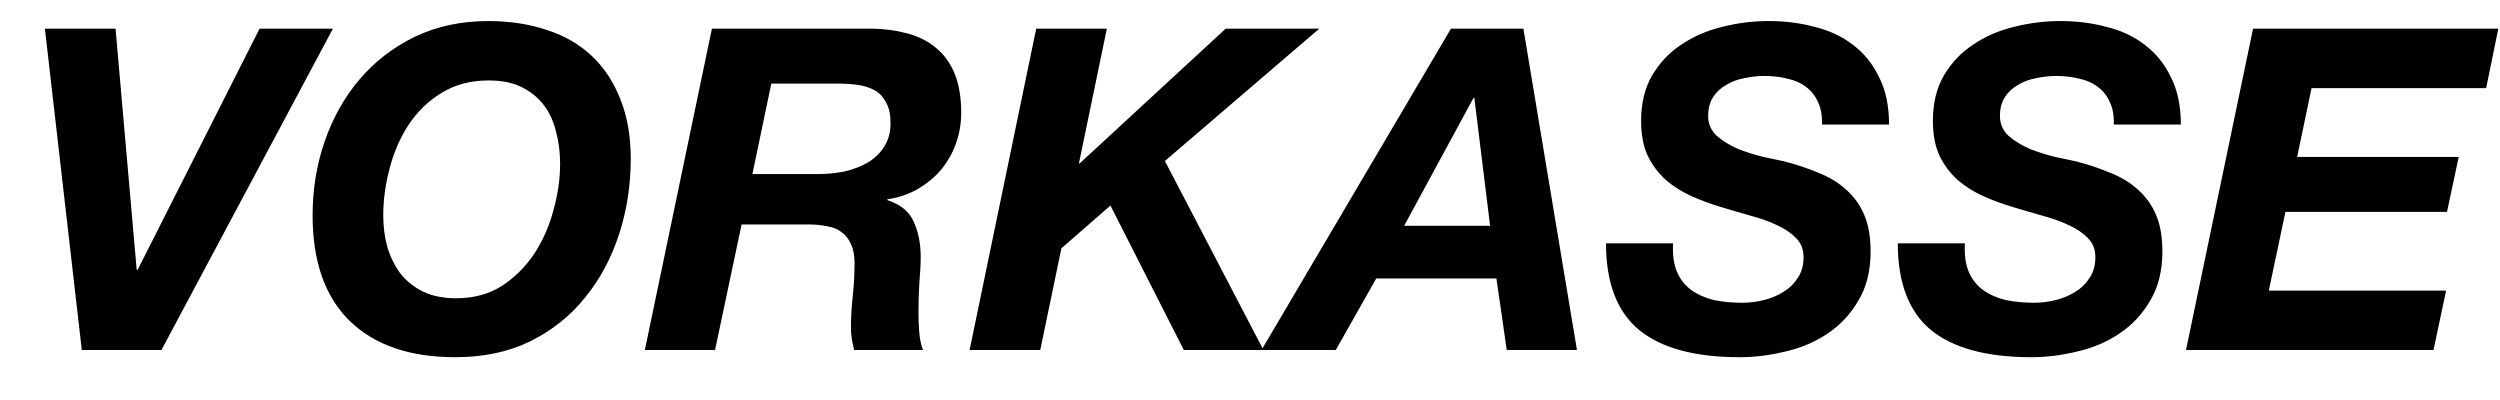 <svg width="50" height="8" viewBox="0 0 50 8" fill="none" xmlns="http://www.w3.org/2000/svg">
<path d="M3.229 7H1.636L0.898 0.574H2.311L2.734 5.398H2.752L5.191 0.574H6.658L3.229 7ZM6.252 4.309C6.252 3.787 6.333 3.292 6.495 2.824C6.657 2.356 6.888 1.945 7.188 1.591C7.494 1.231 7.863 0.946 8.295 0.736C8.733 0.526 9.222 0.421 9.762 0.421C10.194 0.421 10.587 0.481 10.941 0.601C11.295 0.715 11.595 0.889 11.841 1.123C12.087 1.357 12.276 1.645 12.408 1.987C12.546 2.329 12.615 2.725 12.615 3.175C12.615 3.703 12.537 4.207 12.381 4.687C12.225 5.167 11.997 5.59 11.697 5.956C11.403 6.322 11.037 6.613 10.599 6.829C10.167 7.039 9.669 7.144 9.105 7.144C8.193 7.144 7.488 6.901 6.99 6.415C6.498 5.929 6.252 5.227 6.252 4.309ZM7.665 4.309C7.665 4.531 7.692 4.741 7.746 4.939C7.806 5.137 7.893 5.314 8.007 5.47C8.127 5.62 8.277 5.74 8.457 5.83C8.643 5.92 8.865 5.965 9.123 5.965C9.471 5.965 9.774 5.884 10.032 5.722C10.29 5.554 10.506 5.341 10.68 5.083C10.854 4.819 10.983 4.528 11.067 4.21C11.157 3.892 11.202 3.58 11.202 3.274C11.202 3.046 11.175 2.833 11.121 2.635C11.073 2.431 10.992 2.254 10.878 2.104C10.764 1.954 10.617 1.834 10.437 1.744C10.257 1.654 10.035 1.609 9.771 1.609C9.411 1.609 9.096 1.693 8.826 1.861C8.562 2.023 8.343 2.236 8.169 2.5C8.001 2.758 7.875 3.049 7.791 3.373C7.707 3.691 7.665 4.003 7.665 4.309ZM15.048 3.481H16.353C16.545 3.481 16.728 3.463 16.902 3.427C17.076 3.385 17.229 3.325 17.361 3.247C17.499 3.163 17.607 3.058 17.685 2.932C17.769 2.8 17.811 2.644 17.811 2.464C17.811 2.29 17.781 2.152 17.721 2.05C17.667 1.942 17.592 1.861 17.496 1.807C17.4 1.753 17.289 1.717 17.163 1.699C17.037 1.681 16.905 1.672 16.767 1.672H15.426L15.048 3.481ZM14.238 0.574H17.307C17.595 0.568 17.856 0.595 18.09 0.655C18.33 0.709 18.534 0.805 18.702 0.943C18.87 1.075 18.999 1.249 19.089 1.465C19.179 1.681 19.224 1.945 19.224 2.257C19.224 2.473 19.188 2.68 19.116 2.878C19.044 3.076 18.942 3.253 18.81 3.409C18.678 3.559 18.522 3.685 18.342 3.787C18.162 3.889 17.964 3.955 17.748 3.985V4.003C18.012 4.087 18.189 4.234 18.279 4.444C18.369 4.648 18.414 4.879 18.414 5.137C18.414 5.281 18.405 5.455 18.387 5.659C18.375 5.857 18.369 6.055 18.369 6.253C18.369 6.397 18.375 6.535 18.387 6.667C18.399 6.793 18.423 6.904 18.459 7H17.082C17.064 6.922 17.049 6.85 17.037 6.784C17.025 6.712 17.019 6.64 17.019 6.568C17.019 6.352 17.031 6.136 17.055 5.92C17.079 5.698 17.091 5.479 17.091 5.263C17.091 5.107 17.067 4.981 17.019 4.885C16.977 4.783 16.914 4.702 16.83 4.642C16.752 4.582 16.656 4.543 16.542 4.525C16.428 4.501 16.302 4.489 16.164 4.489H14.832L14.301 7H12.897L14.238 0.574ZM20.724 0.574H22.137L21.579 3.265H21.597L24.513 0.574H26.385L23.298 3.22L25.269 7H23.676L22.209 4.111L21.228 4.966L20.805 7H19.392L20.724 0.574ZM29.019 0.574H30.468L31.539 7H30.135L29.928 5.569H27.525L26.715 7H25.23L29.019 0.574ZM28.083 4.516H29.802L29.487 1.96H29.469L28.083 4.516ZM33.461 4.867C33.449 5.095 33.476 5.287 33.542 5.443C33.608 5.593 33.704 5.713 33.83 5.803C33.956 5.893 34.106 5.959 34.28 6.001C34.454 6.037 34.643 6.055 34.847 6.055C34.991 6.055 35.135 6.037 35.279 6.001C35.423 5.965 35.552 5.911 35.666 5.839C35.786 5.767 35.882 5.674 35.954 5.56C36.032 5.446 36.071 5.308 36.071 5.146C36.071 4.99 36.023 4.864 35.927 4.768C35.831 4.666 35.705 4.579 35.549 4.507C35.399 4.435 35.225 4.372 35.027 4.318C34.835 4.264 34.64 4.207 34.442 4.147C34.238 4.087 34.04 4.015 33.848 3.931C33.656 3.847 33.482 3.739 33.326 3.607C33.176 3.475 33.053 3.313 32.957 3.121C32.867 2.929 32.822 2.695 32.822 2.419C32.822 2.059 32.897 1.753 33.047 1.501C33.197 1.249 33.392 1.045 33.632 0.889C33.872 0.727 34.142 0.61 34.442 0.538C34.748 0.46 35.057 0.421 35.369 0.421C35.699 0.421 36.008 0.46 36.296 0.538C36.59 0.61 36.845 0.73 37.061 0.898C37.283 1.066 37.457 1.282 37.583 1.546C37.715 1.804 37.781 2.119 37.781 2.491H36.44C36.446 2.311 36.419 2.161 36.359 2.041C36.305 1.915 36.224 1.813 36.116 1.735C36.014 1.657 35.891 1.603 35.747 1.573C35.603 1.537 35.45 1.519 35.288 1.519C35.156 1.519 35.021 1.534 34.883 1.564C34.751 1.588 34.631 1.633 34.523 1.699C34.415 1.759 34.328 1.84 34.262 1.942C34.196 2.044 34.163 2.17 34.163 2.32C34.163 2.476 34.22 2.608 34.334 2.716C34.454 2.818 34.595 2.905 34.757 2.977C34.925 3.043 35.096 3.097 35.27 3.139C35.444 3.175 35.585 3.205 35.693 3.229C35.945 3.295 36.176 3.373 36.386 3.463C36.596 3.547 36.776 3.658 36.926 3.796C37.082 3.934 37.202 4.102 37.286 4.3C37.37 4.498 37.412 4.741 37.412 5.029C37.412 5.413 37.331 5.74 37.169 6.01C37.013 6.28 36.809 6.499 36.557 6.667C36.311 6.835 36.032 6.955 35.72 7.027C35.408 7.105 35.099 7.144 34.793 7.144C33.893 7.144 33.221 6.961 32.777 6.595C32.339 6.229 32.12 5.653 32.12 4.867H33.461ZM39.297 4.867C39.285 5.095 39.312 5.287 39.378 5.443C39.444 5.593 39.54 5.713 39.666 5.803C39.792 5.893 39.942 5.959 40.116 6.001C40.29 6.037 40.479 6.055 40.683 6.055C40.827 6.055 40.971 6.037 41.115 6.001C41.259 5.965 41.388 5.911 41.502 5.839C41.622 5.767 41.718 5.674 41.79 5.56C41.868 5.446 41.907 5.308 41.907 5.146C41.907 4.99 41.859 4.864 41.763 4.768C41.667 4.666 41.541 4.579 41.385 4.507C41.235 4.435 41.061 4.372 40.863 4.318C40.671 4.264 40.476 4.207 40.278 4.147C40.074 4.087 39.876 4.015 39.684 3.931C39.492 3.847 39.318 3.739 39.162 3.607C39.012 3.475 38.889 3.313 38.793 3.121C38.703 2.929 38.658 2.695 38.658 2.419C38.658 2.059 38.733 1.753 38.883 1.501C39.033 1.249 39.228 1.045 39.468 0.889C39.708 0.727 39.978 0.61 40.278 0.538C40.584 0.46 40.893 0.421 41.205 0.421C41.535 0.421 41.844 0.46 42.132 0.538C42.426 0.61 42.681 0.73 42.897 0.898C43.119 1.066 43.293 1.282 43.419 1.546C43.551 1.804 43.617 2.119 43.617 2.491H42.276C42.282 2.311 42.255 2.161 42.195 2.041C42.141 1.915 42.06 1.813 41.952 1.735C41.85 1.657 41.727 1.603 41.583 1.573C41.439 1.537 41.286 1.519 41.124 1.519C40.992 1.519 40.857 1.534 40.719 1.564C40.587 1.588 40.467 1.633 40.359 1.699C40.251 1.759 40.164 1.84 40.098 1.942C40.032 2.044 39.999 2.17 39.999 2.32C39.999 2.476 40.056 2.608 40.17 2.716C40.29 2.818 40.431 2.905 40.593 2.977C40.761 3.043 40.932 3.097 41.106 3.139C41.28 3.175 41.421 3.205 41.529 3.229C41.781 3.295 42.012 3.373 42.222 3.463C42.432 3.547 42.612 3.658 42.762 3.796C42.918 3.934 43.038 4.102 43.122 4.3C43.206 4.498 43.248 4.741 43.248 5.029C43.248 5.413 43.167 5.74 43.005 6.01C42.849 6.28 42.645 6.499 42.393 6.667C42.147 6.835 41.868 6.955 41.556 7.027C41.244 7.105 40.935 7.144 40.629 7.144C39.729 7.144 39.057 6.961 38.613 6.595C38.175 6.229 37.956 5.653 37.956 4.867H39.297ZM45.061 0.574H49.966L49.723 1.762H46.231L45.943 3.139H49.174L48.94 4.237H45.709L45.376 5.812H48.922L48.67 7H43.72L45.061 0.574Z" fill="black"/>
</svg>
